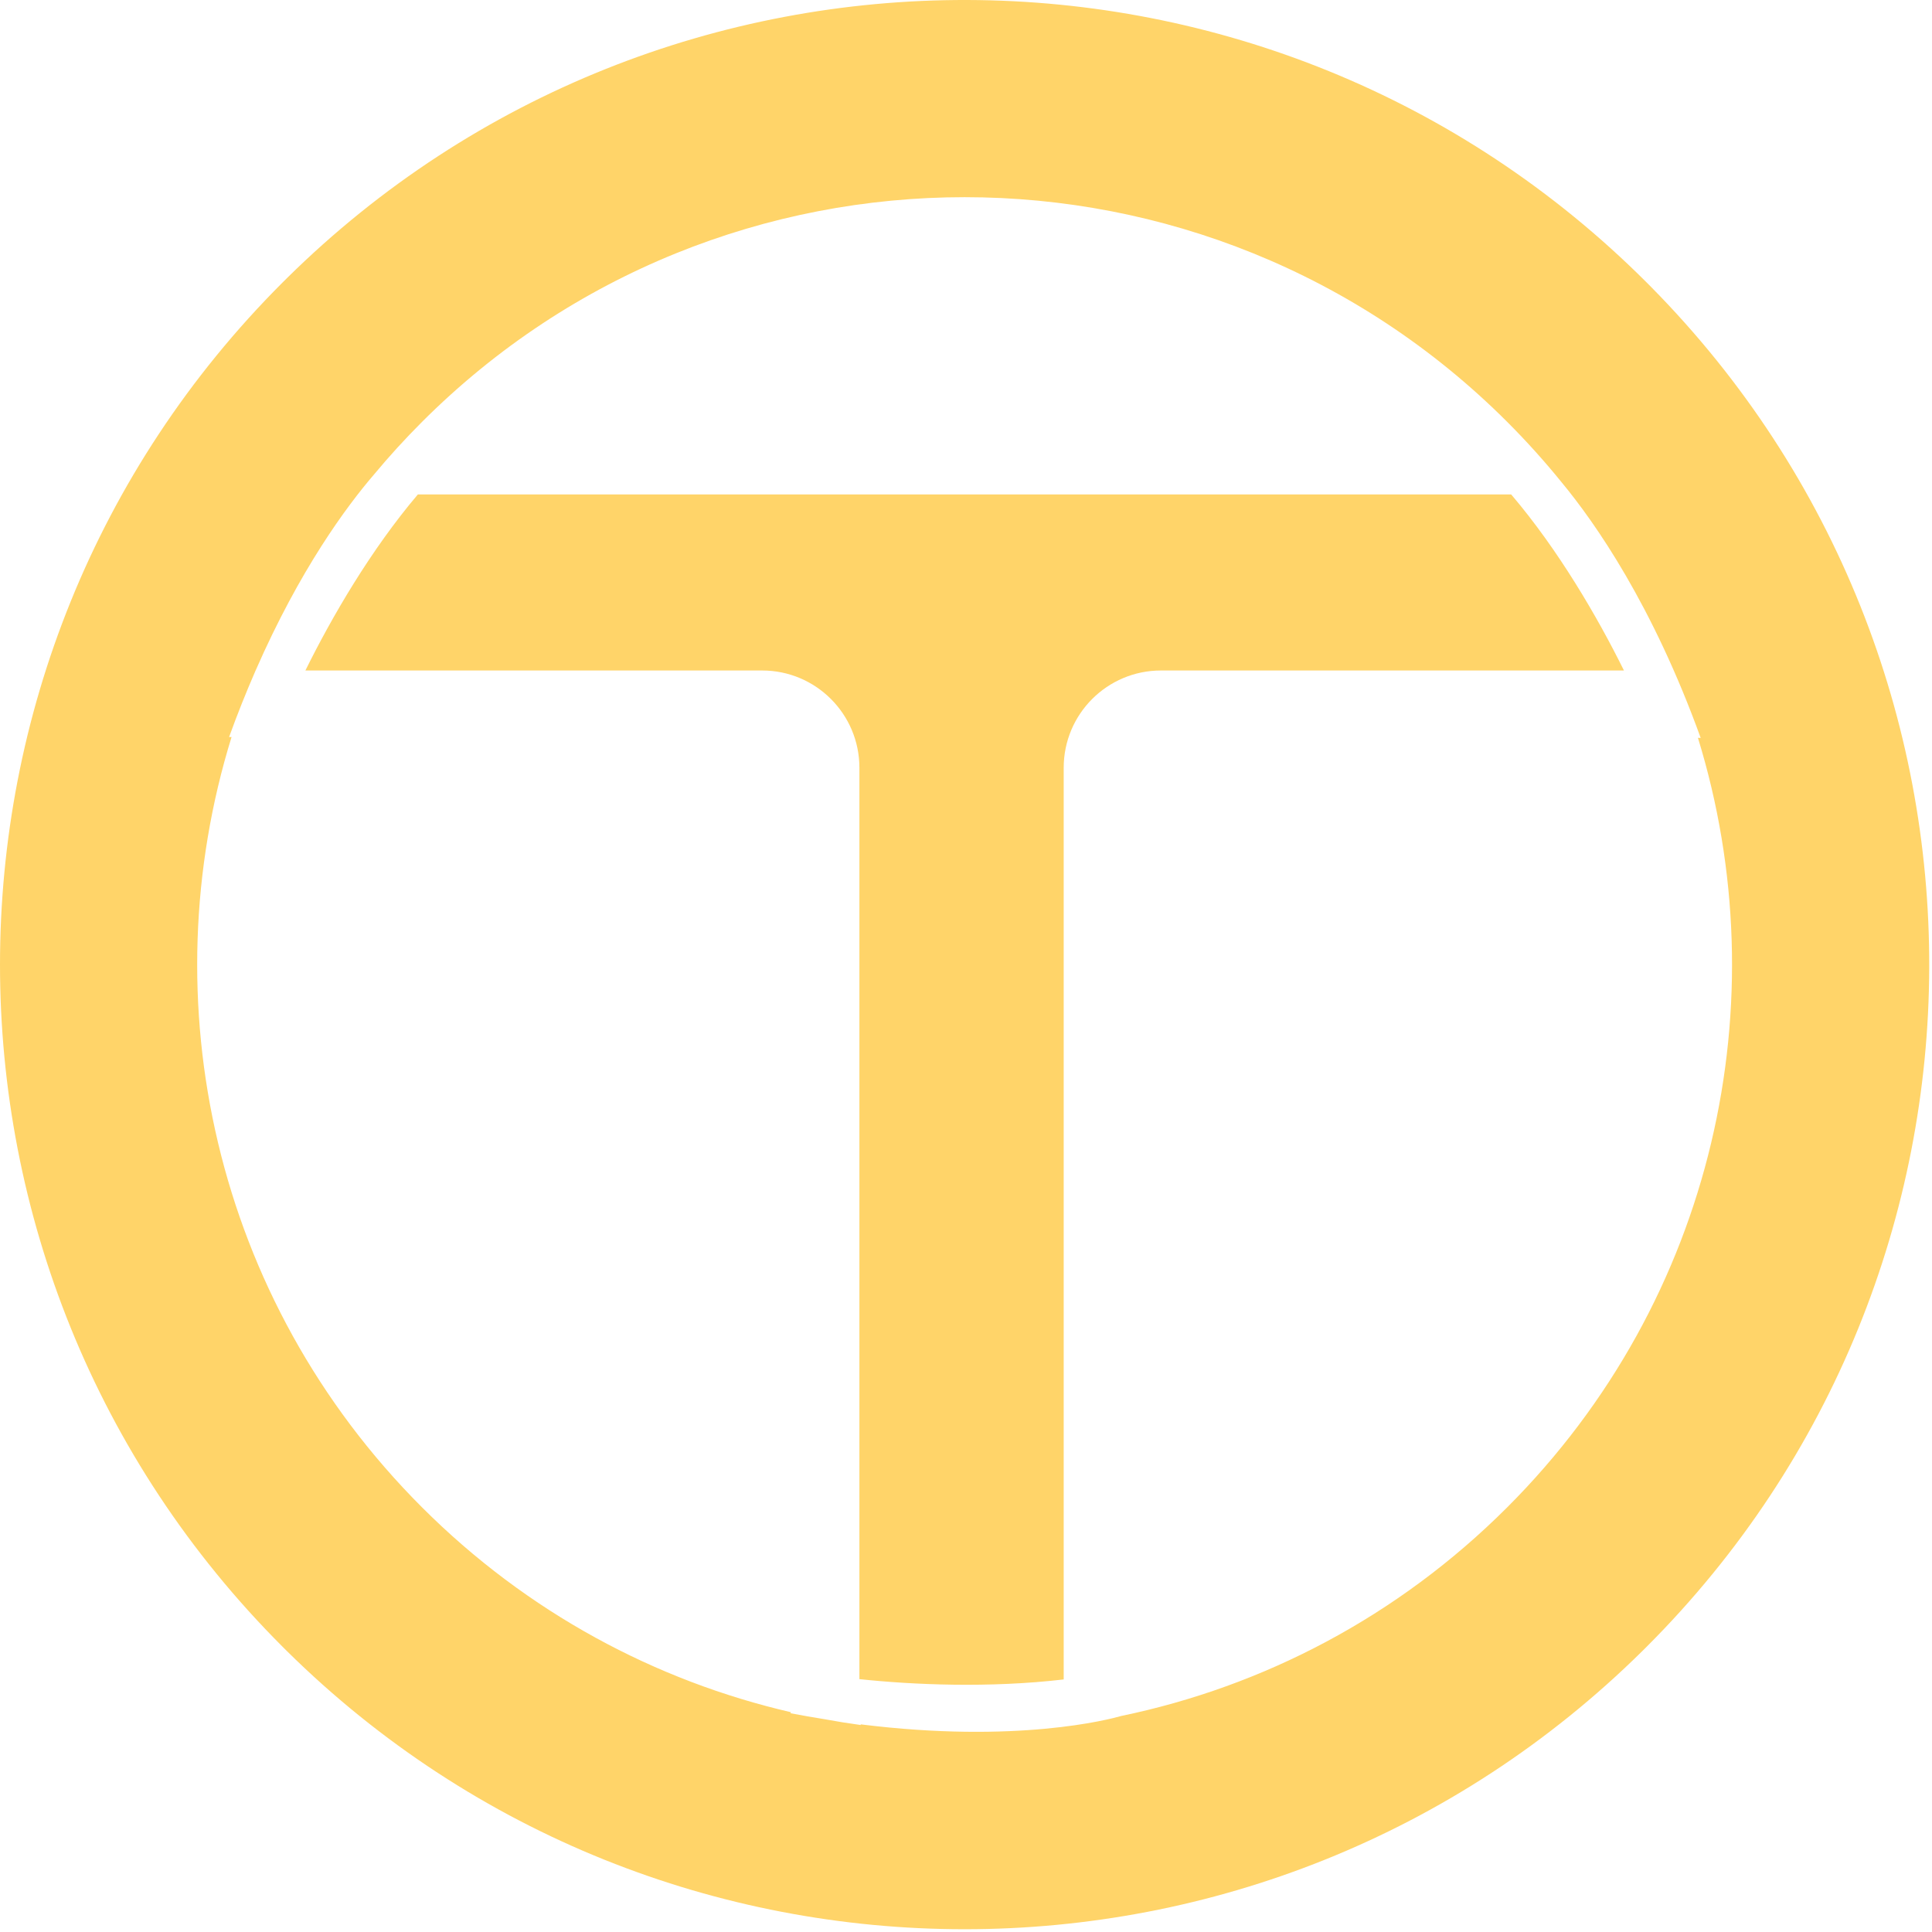 <svg width="504" height="504" viewBox="0 0 504 504" fill="none" xmlns="http://www.w3.org/2000/svg">
<path d="M74.857 72.557C173.218 -24.566 331.688 -24.184 429.575 73.703L430.722 74.858C527.844 173.219 527.462 331.688 429.575 429.575L428.42 430.723C330.445 527.463 172.832 527.464 74.857 430.723L73.703 429.575C-24.568 331.304 -24.568 171.974 73.703 73.703L74.857 72.557ZM393.202 110.076C315.019 31.893 188.259 31.893 110.076 110.076C105.645 114.508 101.465 119.095 97.536 123.821C90.469 132.045 78.235 148.517 66.683 174.911H66.673C66.625 175.027 66.578 175.143 66.53 175.259C64.23 180.535 61.956 186.204 59.758 192.281L60.41 192.256C39.143 260.945 55.697 338.824 110.076 393.203C137.571 420.697 171.074 438.517 206.358 446.673L206.195 446.927C209.218 447.506 212.171 448.021 215.051 448.481C218.207 449.065 221.373 449.575 224.549 450.006C224.539 449.948 224.531 449.89 224.521 449.832C265.248 454.921 289.415 448.536 292.549 447.633C329.433 439.97 364.574 421.83 393.202 393.202C447.524 338.88 464.1 261.108 442.936 192.473L443.657 192.501C431.122 157.839 416.166 136.429 407.375 125.813C402.977 120.383 398.253 115.127 393.202 110.076ZM394.219 128.982C406.534 143.439 416.72 160.93 423.638 174.911H302.861C288.848 174.911 277.487 186.271 277.487 200.284V438.115C258.156 440.381 238.224 439.528 224.192 438.034V200.284C224.192 186.271 212.832 174.911 198.818 174.911H79.669C86.553 160.965 96.714 143.472 109.01 128.982H394.219Z" fill="#FFD469"/>
</svg>
